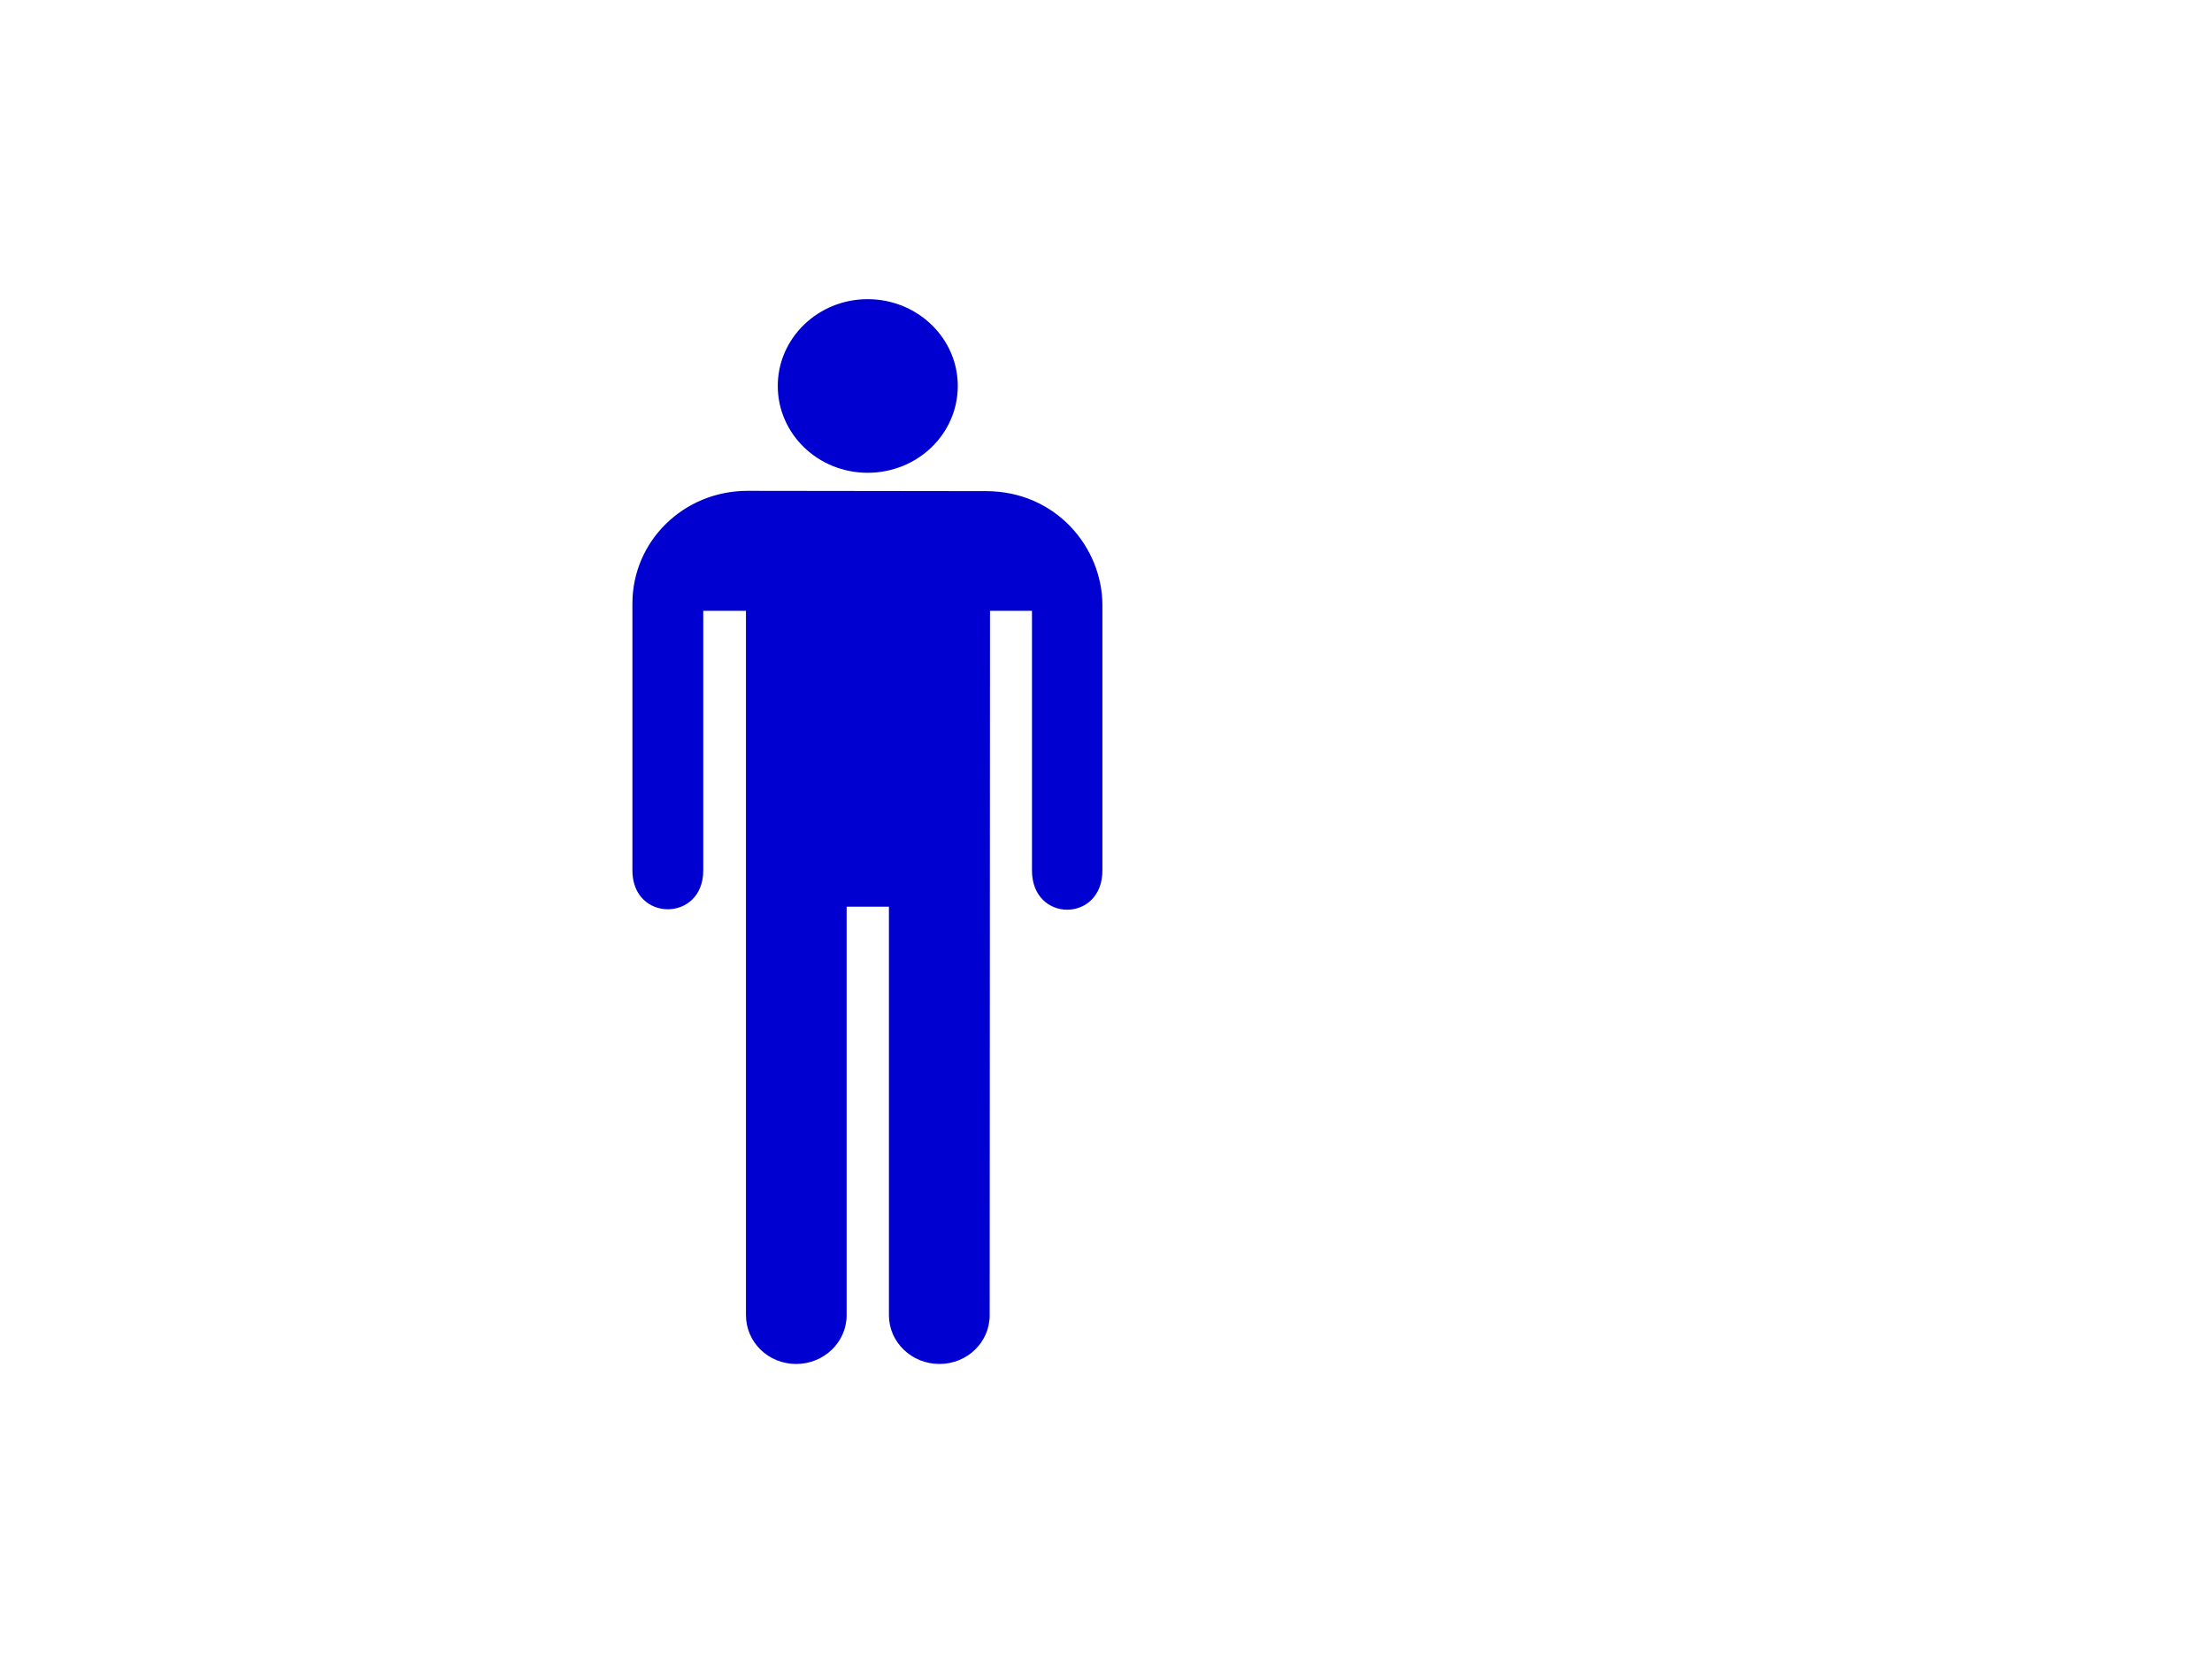 <?xml version="1.0"?><svg width="640" height="480" xmlns="http://www.w3.org/2000/svg">
 <title>Man silhouette</title>
 <g>
  <title>Layer 1</title>
  <g id="svg_3">
   <path id="svg_1" d="m251.03,136.79c14.425,0 26.086,-11.2 26.086,-25.129c0,-13.843 -11.661,-25.103 -26.086,-25.103c-14.335,0 -25.997,11.26 -25.997,25.103c0.004,13.929 11.665,25.129 25.997,25.129z" fill="#0000d1"/>
   <path id="svg_2" d="m215.837,380.532c0,7.8 6.437,14.105 14.514,14.105c8.046,0 14.607,-6.306 14.607,-14.105l0,-118.203l12.236,0l0,118.203c0,7.8 6.561,14.105 14.607,14.105c8.077,0 14.545,-6.306 14.545,-14.105l0.089,-203.801l12.147,0l0,75.129c0,15.13 20.376,15.13 20.376,0l0,-76.769c0,-16.684 -13.453,-32.989 -33.677,-32.989l-68.995,-0.086c-18.495,0 -33.312,14.545 -33.312,32.61l0,77.238c0,14.954 20.496,14.954 20.496,0l0,-75.133l12.361,0l0,203.801l0.004,0z" fill="#0000d1"/>
  </g>
 </g>
</svg>